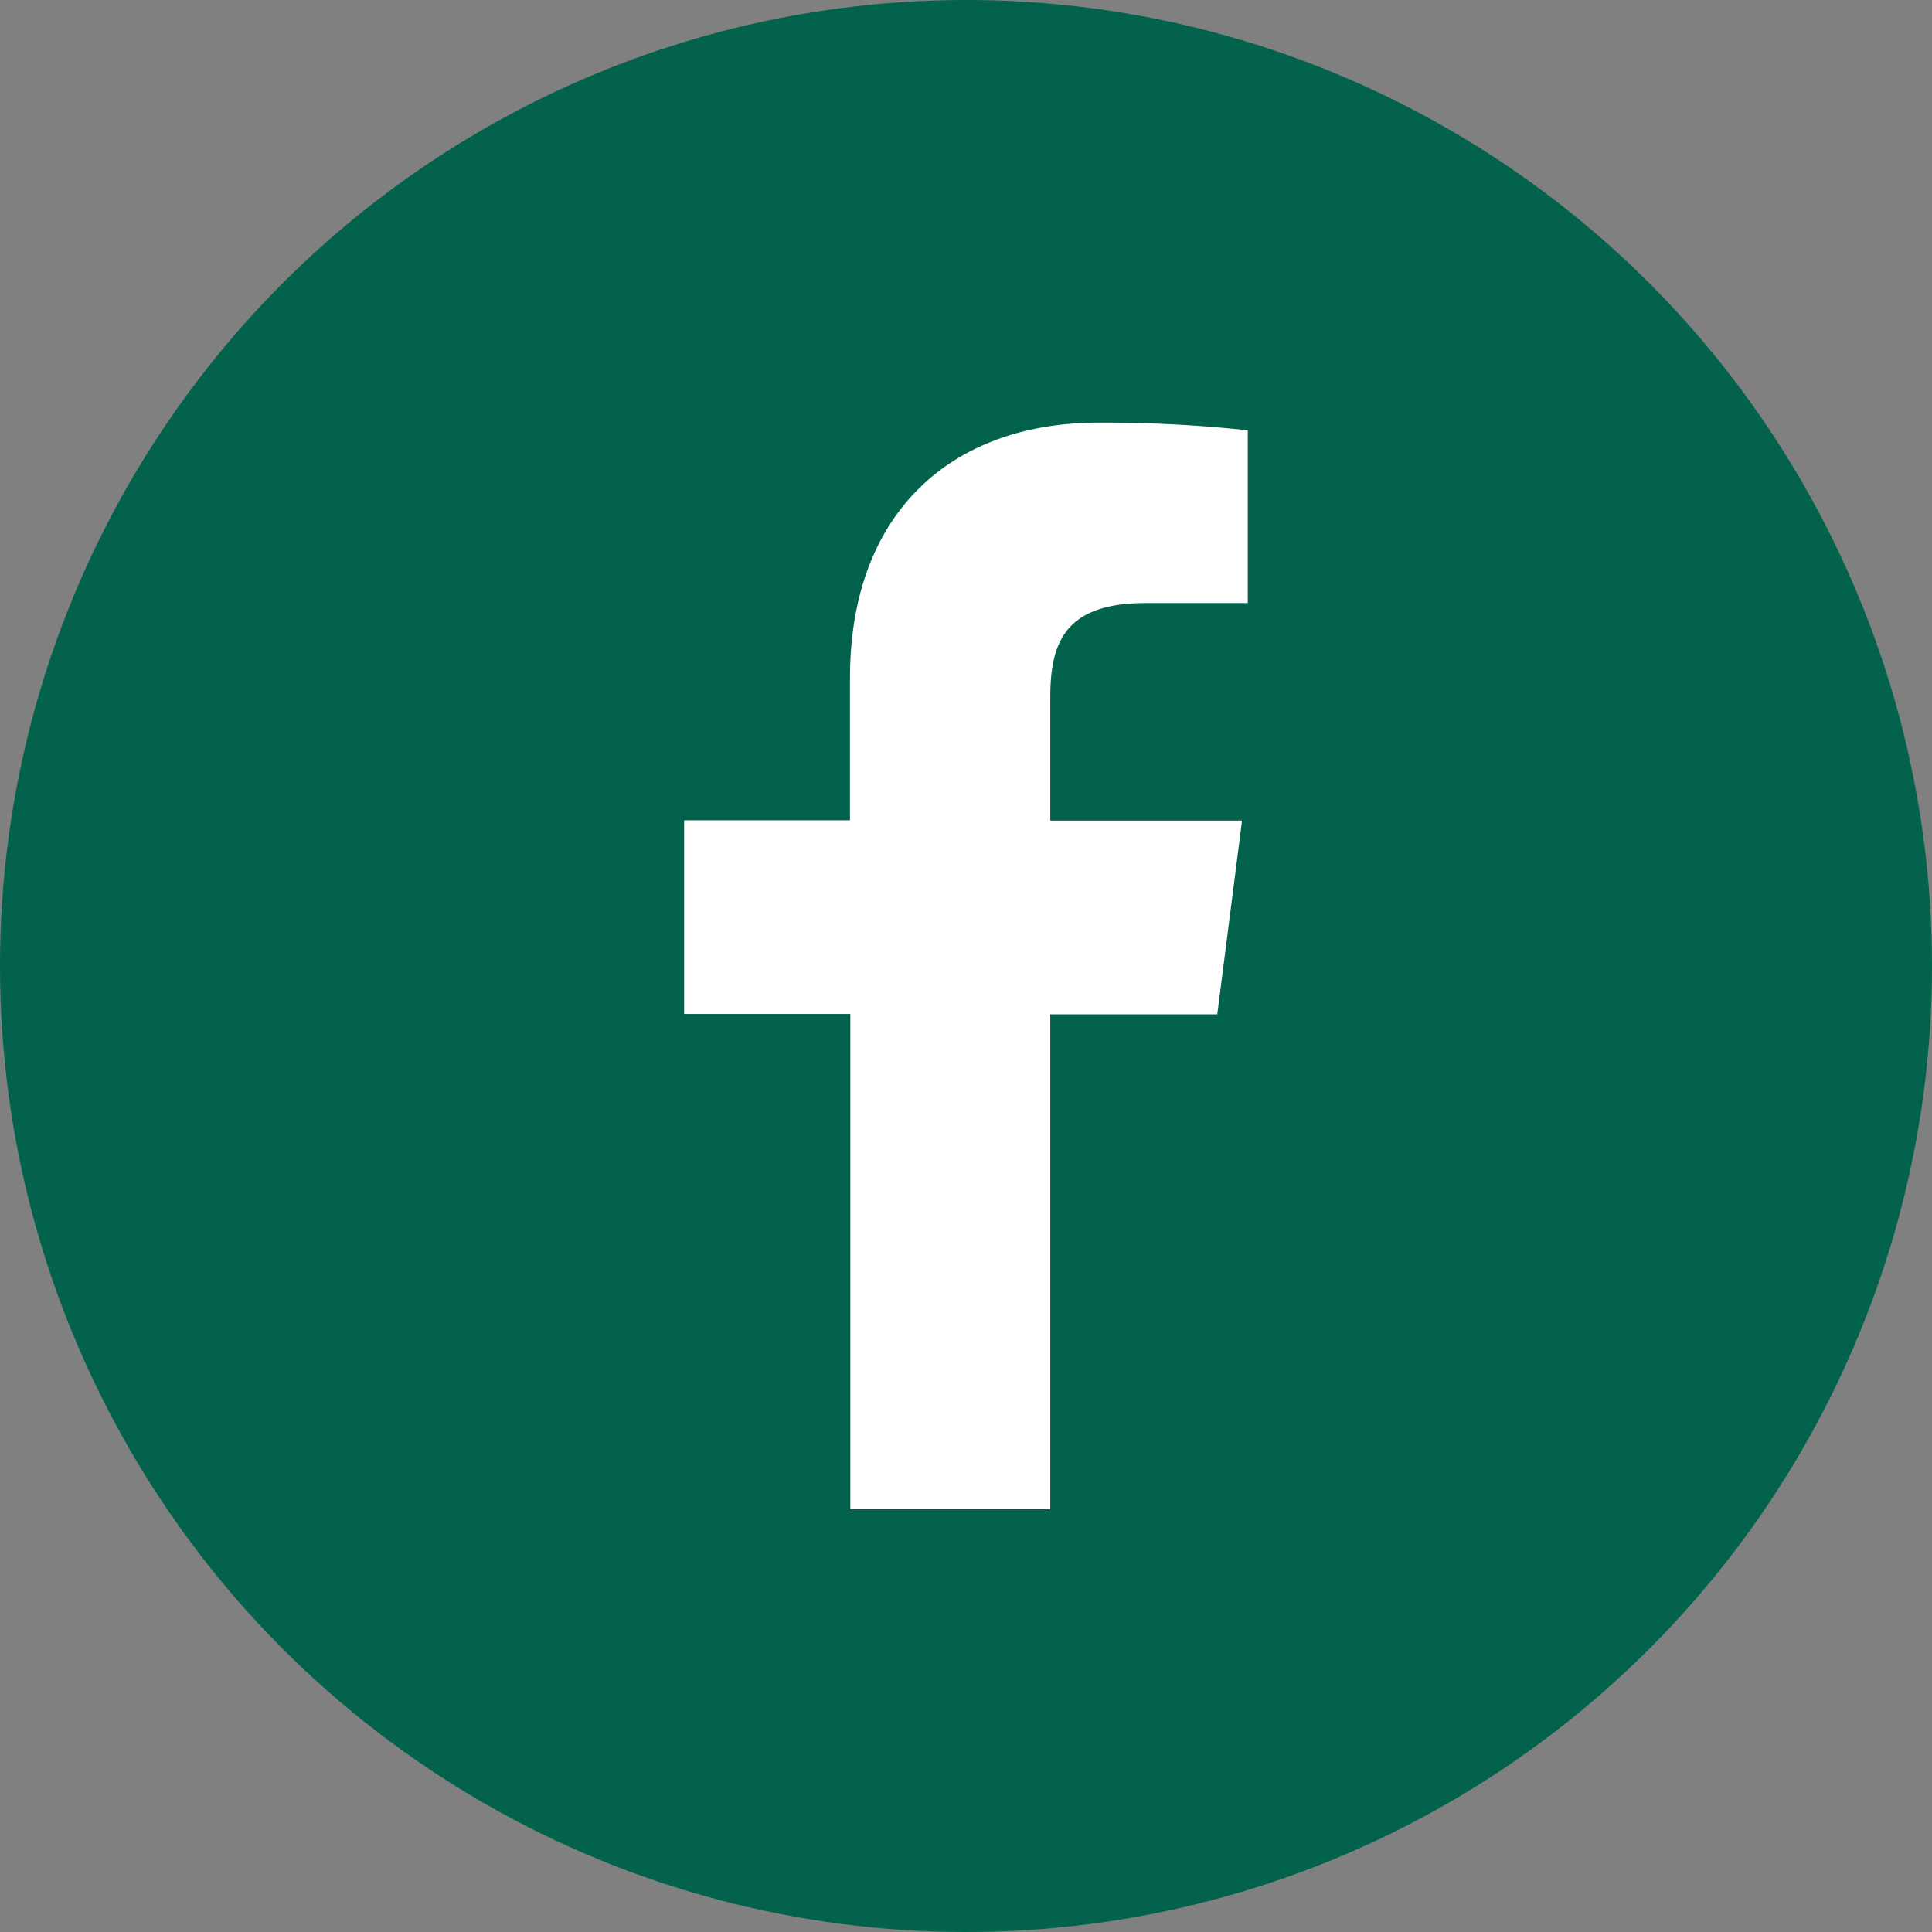 <svg xmlns="http://www.w3.org/2000/svg" width="40" height="40" fill="none"><rect width="100%" height="100%" fill="#808080" stroke="none"/><circle cx="20" cy="20" r="20" fill="#03624C"/><path fill="#fff" d="M21.745 31.246V21.001h3.457l.513-4.011h-3.97v-2.555c0-1.158.323-1.95 1.984-1.95h2.105V8.909a28 28 0 0 0-3.084-.159c-3.055 0-5.152 1.865-5.152 5.289v2.944h-3.434v4.01h3.441v10.253z"/></svg>